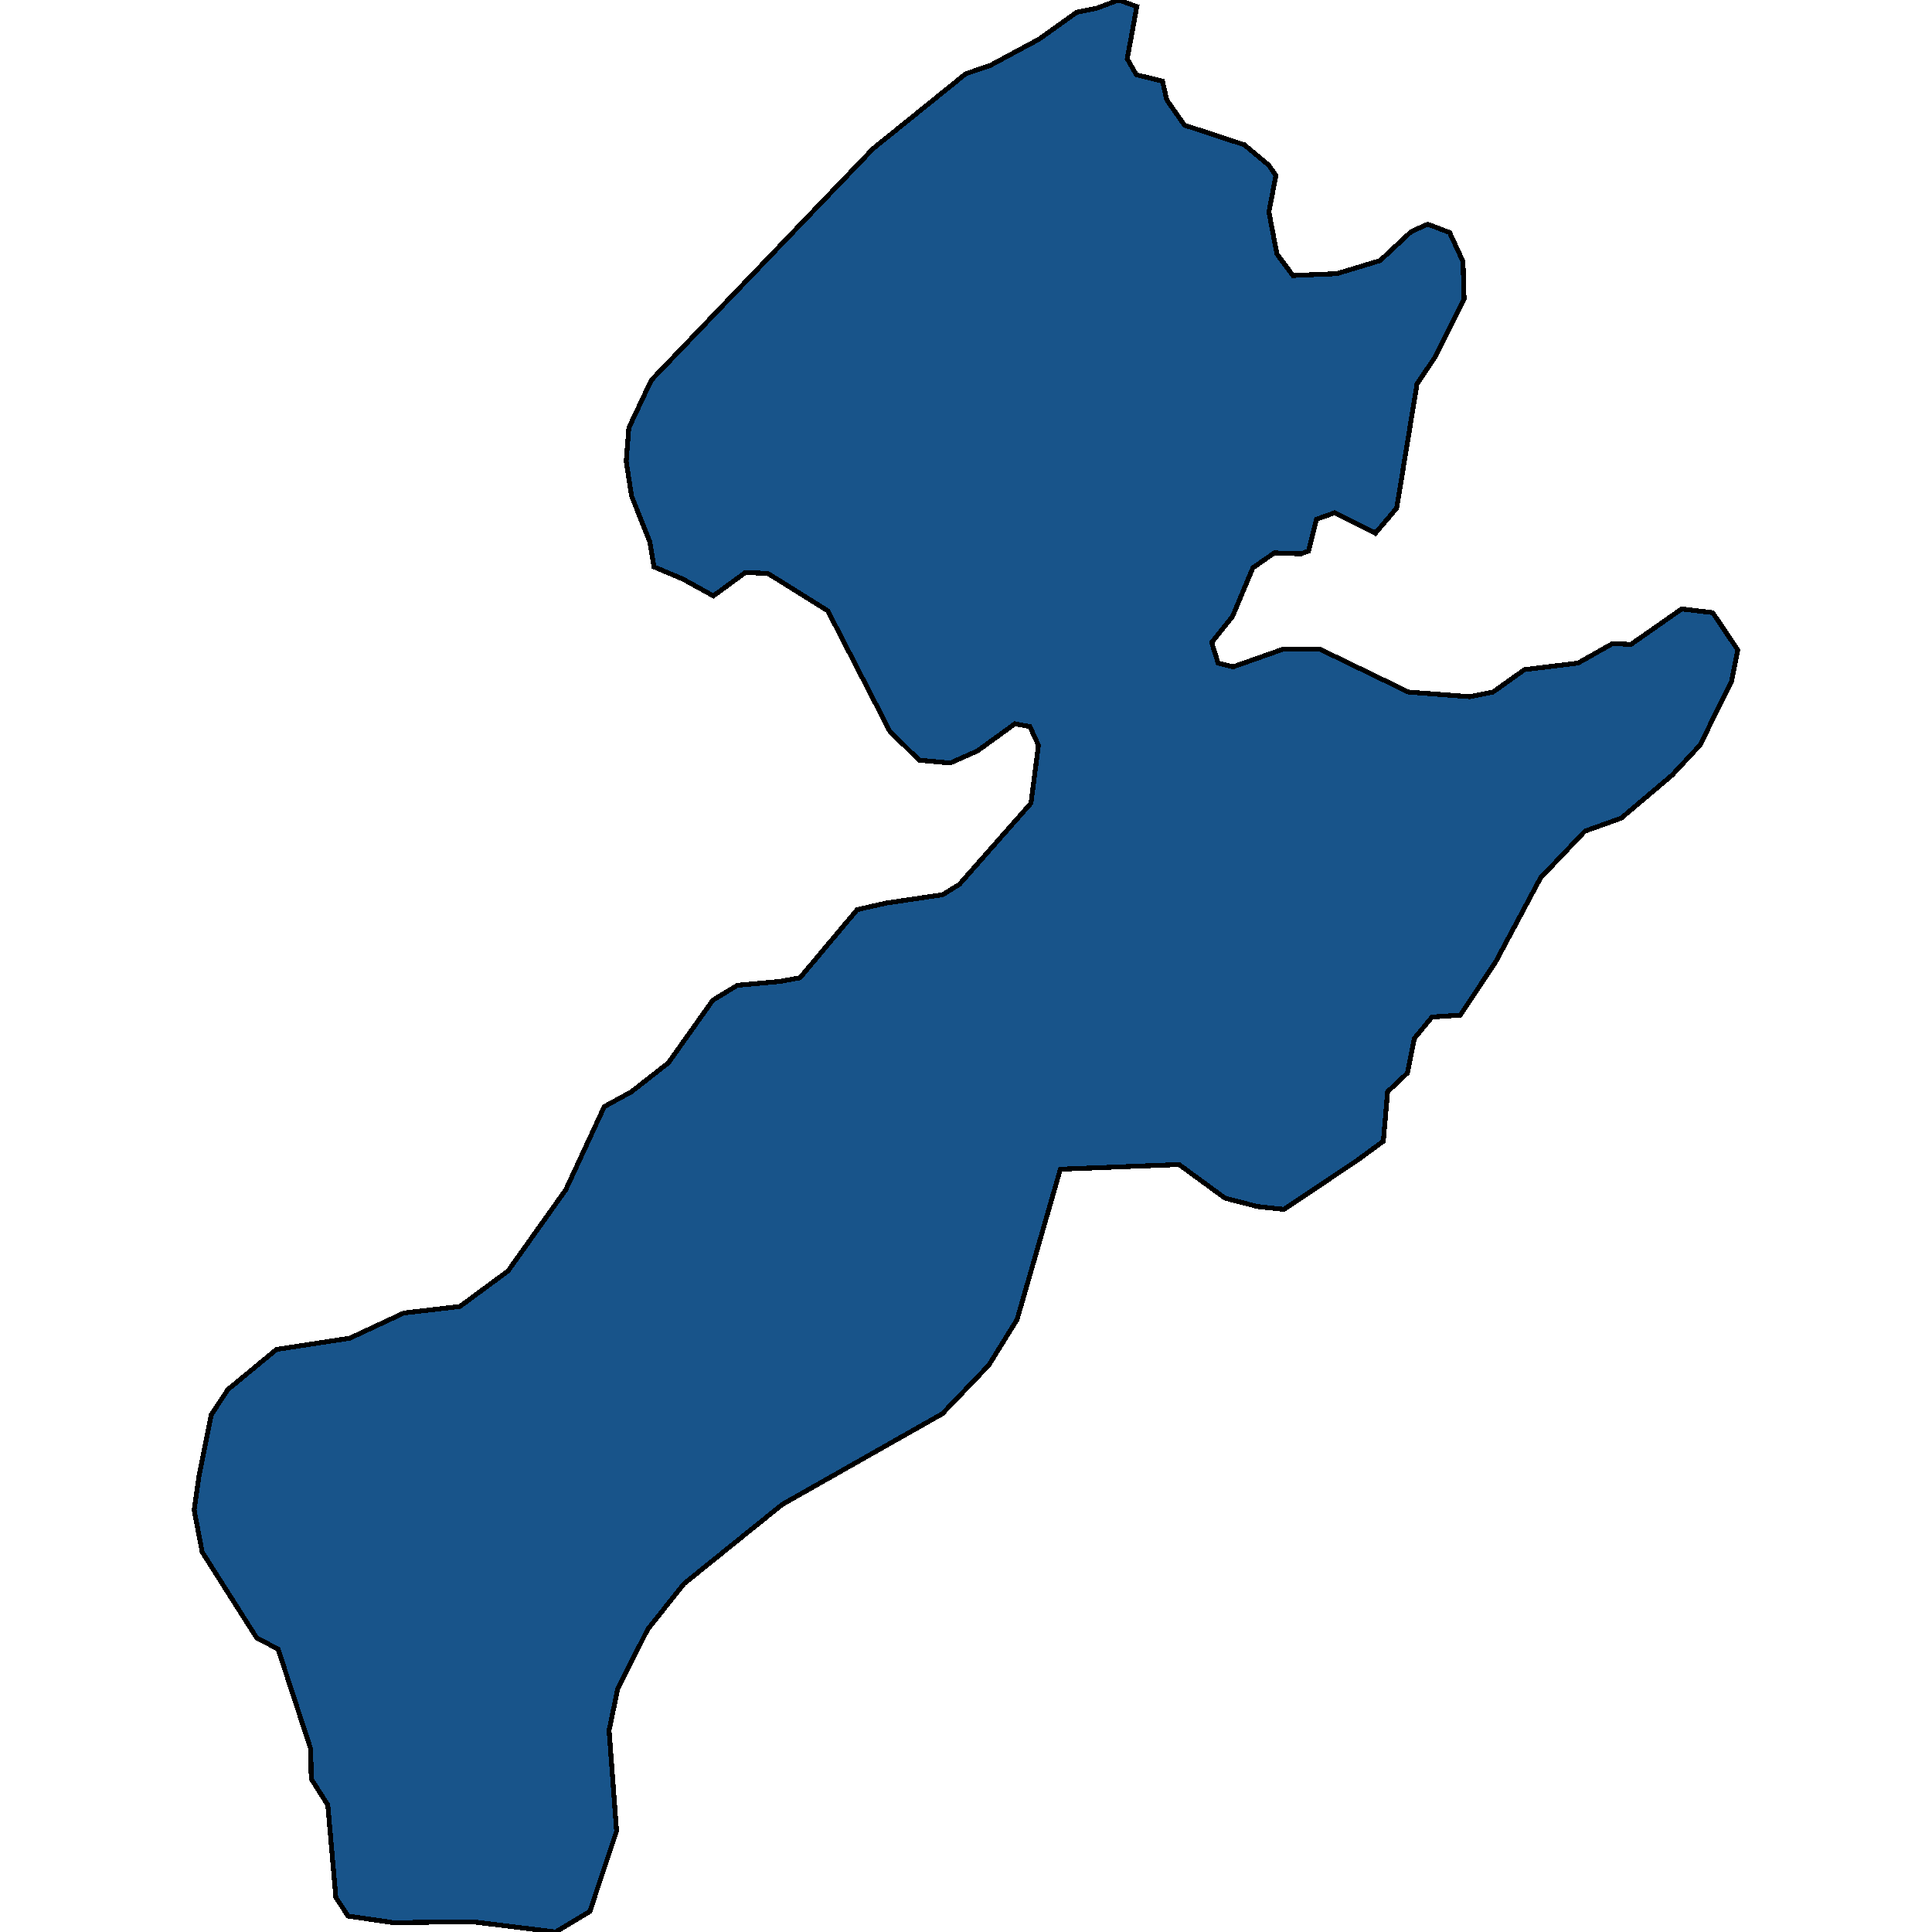 <svg xmlns="http://www.w3.org/2000/svg" width="400" height="400"><path style="stroke: black; fill: #18548a; shape-rendering: crispEdges; stroke-width: 1px;" d="M264.375,52.598L267.696,57.045L276.774,56.658L285.741,53.951L292.162,47.957L295.594,46.41L300.133,48.15L302.9,54.145L303.122,61.879L297.033,74.061L293.38,79.475L289.173,105.192L284.745,110.412L276.331,106.158L272.567,107.512L270.906,114.086L269.357,114.666L263.821,114.473L259.393,117.566L255.186,127.62L250.869,133.034L252.197,137.288L255.297,138.061L265.703,134.387L273.231,134.387L291.608,143.281L304.339,144.248L309.1,143.281L315.631,138.641L326.702,137.288L333.898,133.227L337.662,133.421L348.178,126.074L354.599,126.847L359.802,134.581L358.474,141.155L351.942,154.302L346.186,160.489L335.669,169.382L328.141,172.089L318.952,181.756L309.653,199.156L302.347,210.176L296.479,210.562L292.826,215.009L291.387,222.162L287.291,226.028L286.405,236.274L280.87,240.334L265.814,250.387L260.39,249.807L253.637,248.067L244.116,241.107L219.539,242.074L210.572,273.198L204.705,282.67L195.074,292.722L161.973,311.473L141.603,327.903L134.075,337.375L127.876,349.746L126.105,358.25L127.654,379.125L122.119,395.748L115.034,400L97.764,397.874L81.49,398.067L72.081,396.714L69.534,392.849L67.874,373.713L64.442,368.301L64.331,362.116L57.578,341.434L53.15,339.114L41.858,321.331L40.198,312.632L41.194,305.674L43.74,292.915L47.172,287.696L57.246,279.384L72.413,277.064L83.594,271.845L95.218,270.491L105.181,263.146L117.137,246.327L125.108,229.121L130.754,226.028L138.393,220.035L147.581,207.082L152.674,203.989L161.309,203.216L165.626,202.442L177.472,188.329L183.45,186.976L195.184,185.236L198.616,183.109L213.451,166.289L215.001,154.302L213.229,150.435L210.129,149.855L202.38,155.462L196.734,157.975L190.313,157.395L184.225,151.402L171.383,126.46L158.984,118.726L154.334,118.533L147.692,123.367L141.382,119.886L135.404,117.373L134.518,112.152L130.754,102.678L129.647,95.524L130.201,88.563L134.85,78.702L164.851,47.377L180.793,30.747L199.945,15.277L205.037,13.536L215.111,8.122L222.971,2.514L226.957,1.74L231.606,0L235.37,1.354L233.378,12.183L235.26,15.47L240.684,16.824L241.57,20.691L245.223,25.912L257.622,29.973L262.714,34.228L264.153,36.355L262.714,43.896Z"></path></svg>